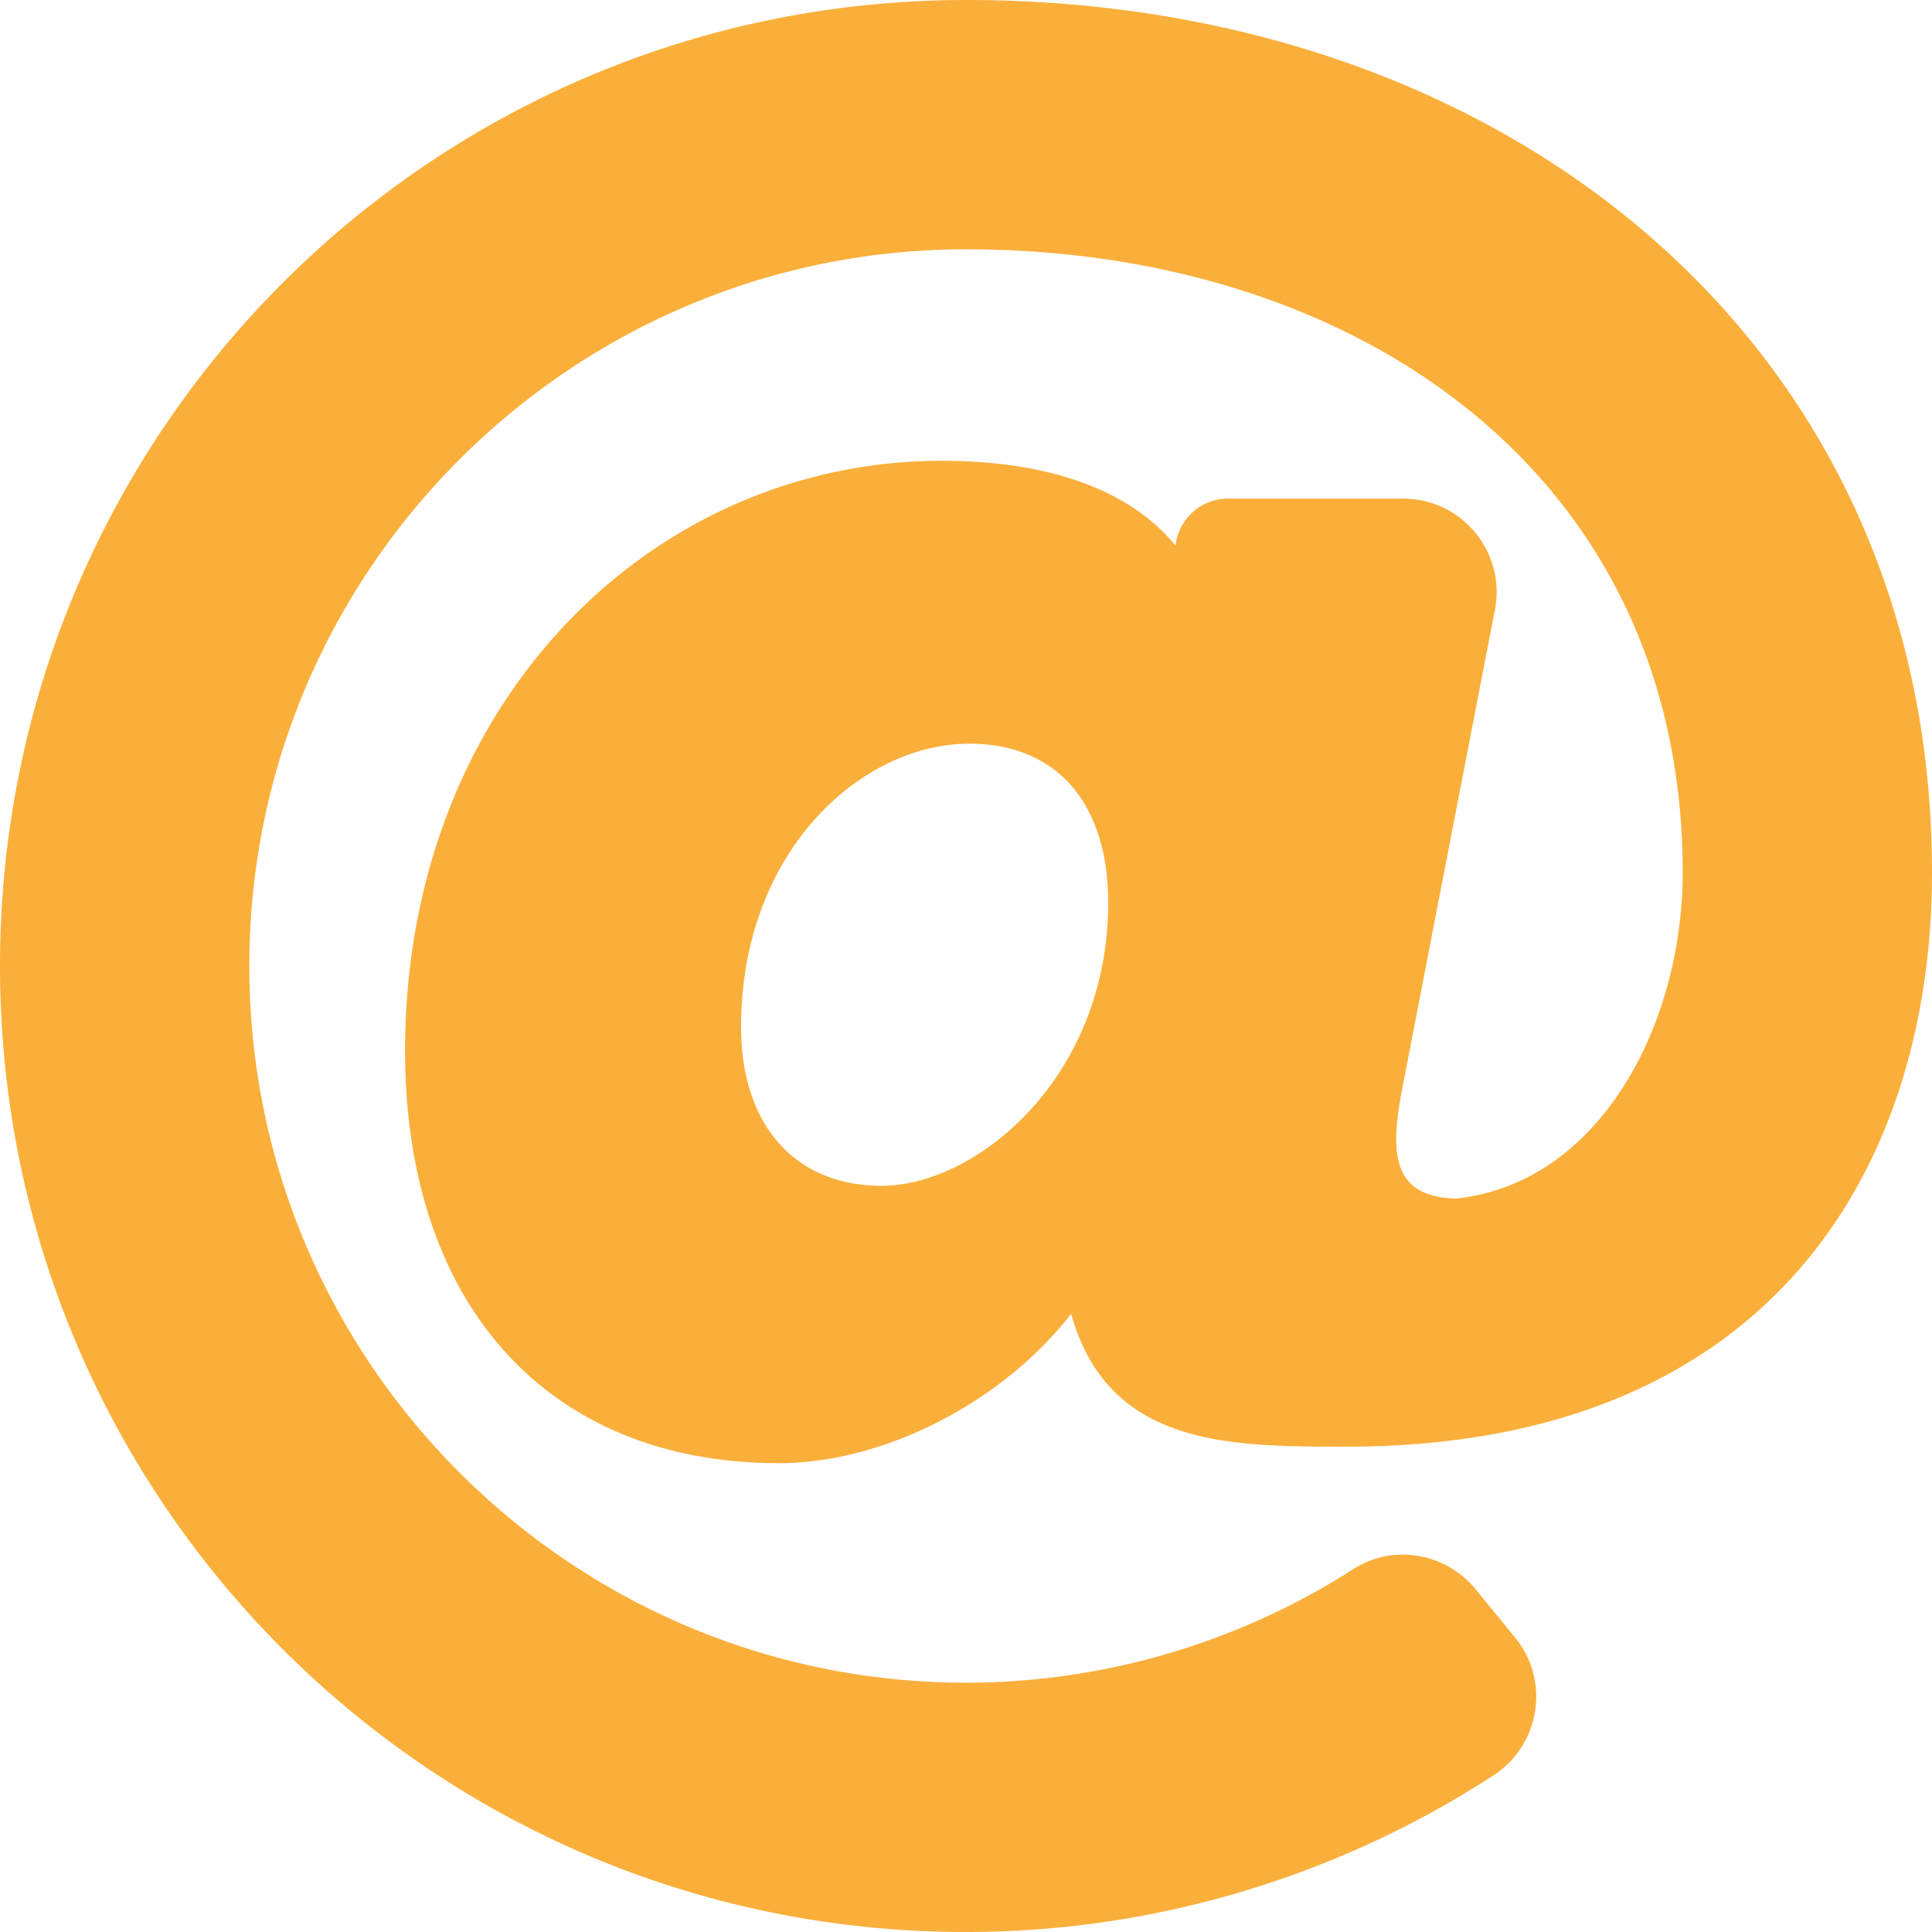 <?xml version="1.0" encoding="UTF-8" standalone="no"?>
<svg
   xmlns:dc="http://purl.org/dc/elements/1.1/"
   xmlns:cc="http://creativecommons.org/ns#"
   xmlns:rdf="http://www.w3.org/1999/02/22-rdf-syntax-ns#"
   xmlns:svg="http://www.w3.org/2000/svg"
   xmlns="http://www.w3.org/2000/svg"
   height="24"
   width="24"
   id="svg4"
   version="1.1"
   viewBox="0 0 24 24">
  <defs
     id="defs8" />
  <path
     style="stroke-width:0.048;fill:#faaf3b;fill-opacity:1"
     d="m 12,2.3e-4 c -6.632,0 -12,5.367 -12,12 0,6.632 5.367,12 12,12 2.33,0 4.613,-0.684 6.552,-1.946 0.581,-0.378 0.708,-1.175 0.269,-1.712 l -0.492,-0.602 C 17.957,19.287 17.303,19.176 16.81,19.493 15.383,20.408 13.709,20.903 12,20.903 7.091,20.903 3.097,16.909 3.097,12 3.097,7.091 7.091,3.097 12,3.097 c 4.845,0 8.903,2.788 8.903,7.742 0,1.877 -1.021,3.858 -2.815,4.05 -0.839,-0.022 -0.818,-0.622 -0.652,-1.453 L 18.57,7.576 C 18.709,6.859 18.16,6.194 17.43,6.194 h -2.176 a 0.654,0.654 0 0 0 -0.65,0.58 l -4.9e-4,0.004 C 13.892,5.912 12.646,5.724 11.701,5.724 c -3.609,0 -6.669,3.011 -6.669,7.329 0,3.16 1.78,5.123 4.645,5.123 1.306,0 2.776,-0.757 3.629,-1.855 0.461,1.65 1.965,1.65 3.421,1.65 C 21.997,17.971 24,14.506 24,10.838 24,4.241 18.679,-2.3e-4 12,-2.3e-4 Z m -1.049,14.73 c -1.077,0 -1.745,-0.756 -1.745,-1.973 0,-2.177 1.489,-3.519 2.837,-3.519 1.079,0 1.723,0.737 1.723,1.973 0,2.18 -1.639,3.519 -2.814,3.519 z"
     id="path866" />
</svg>

